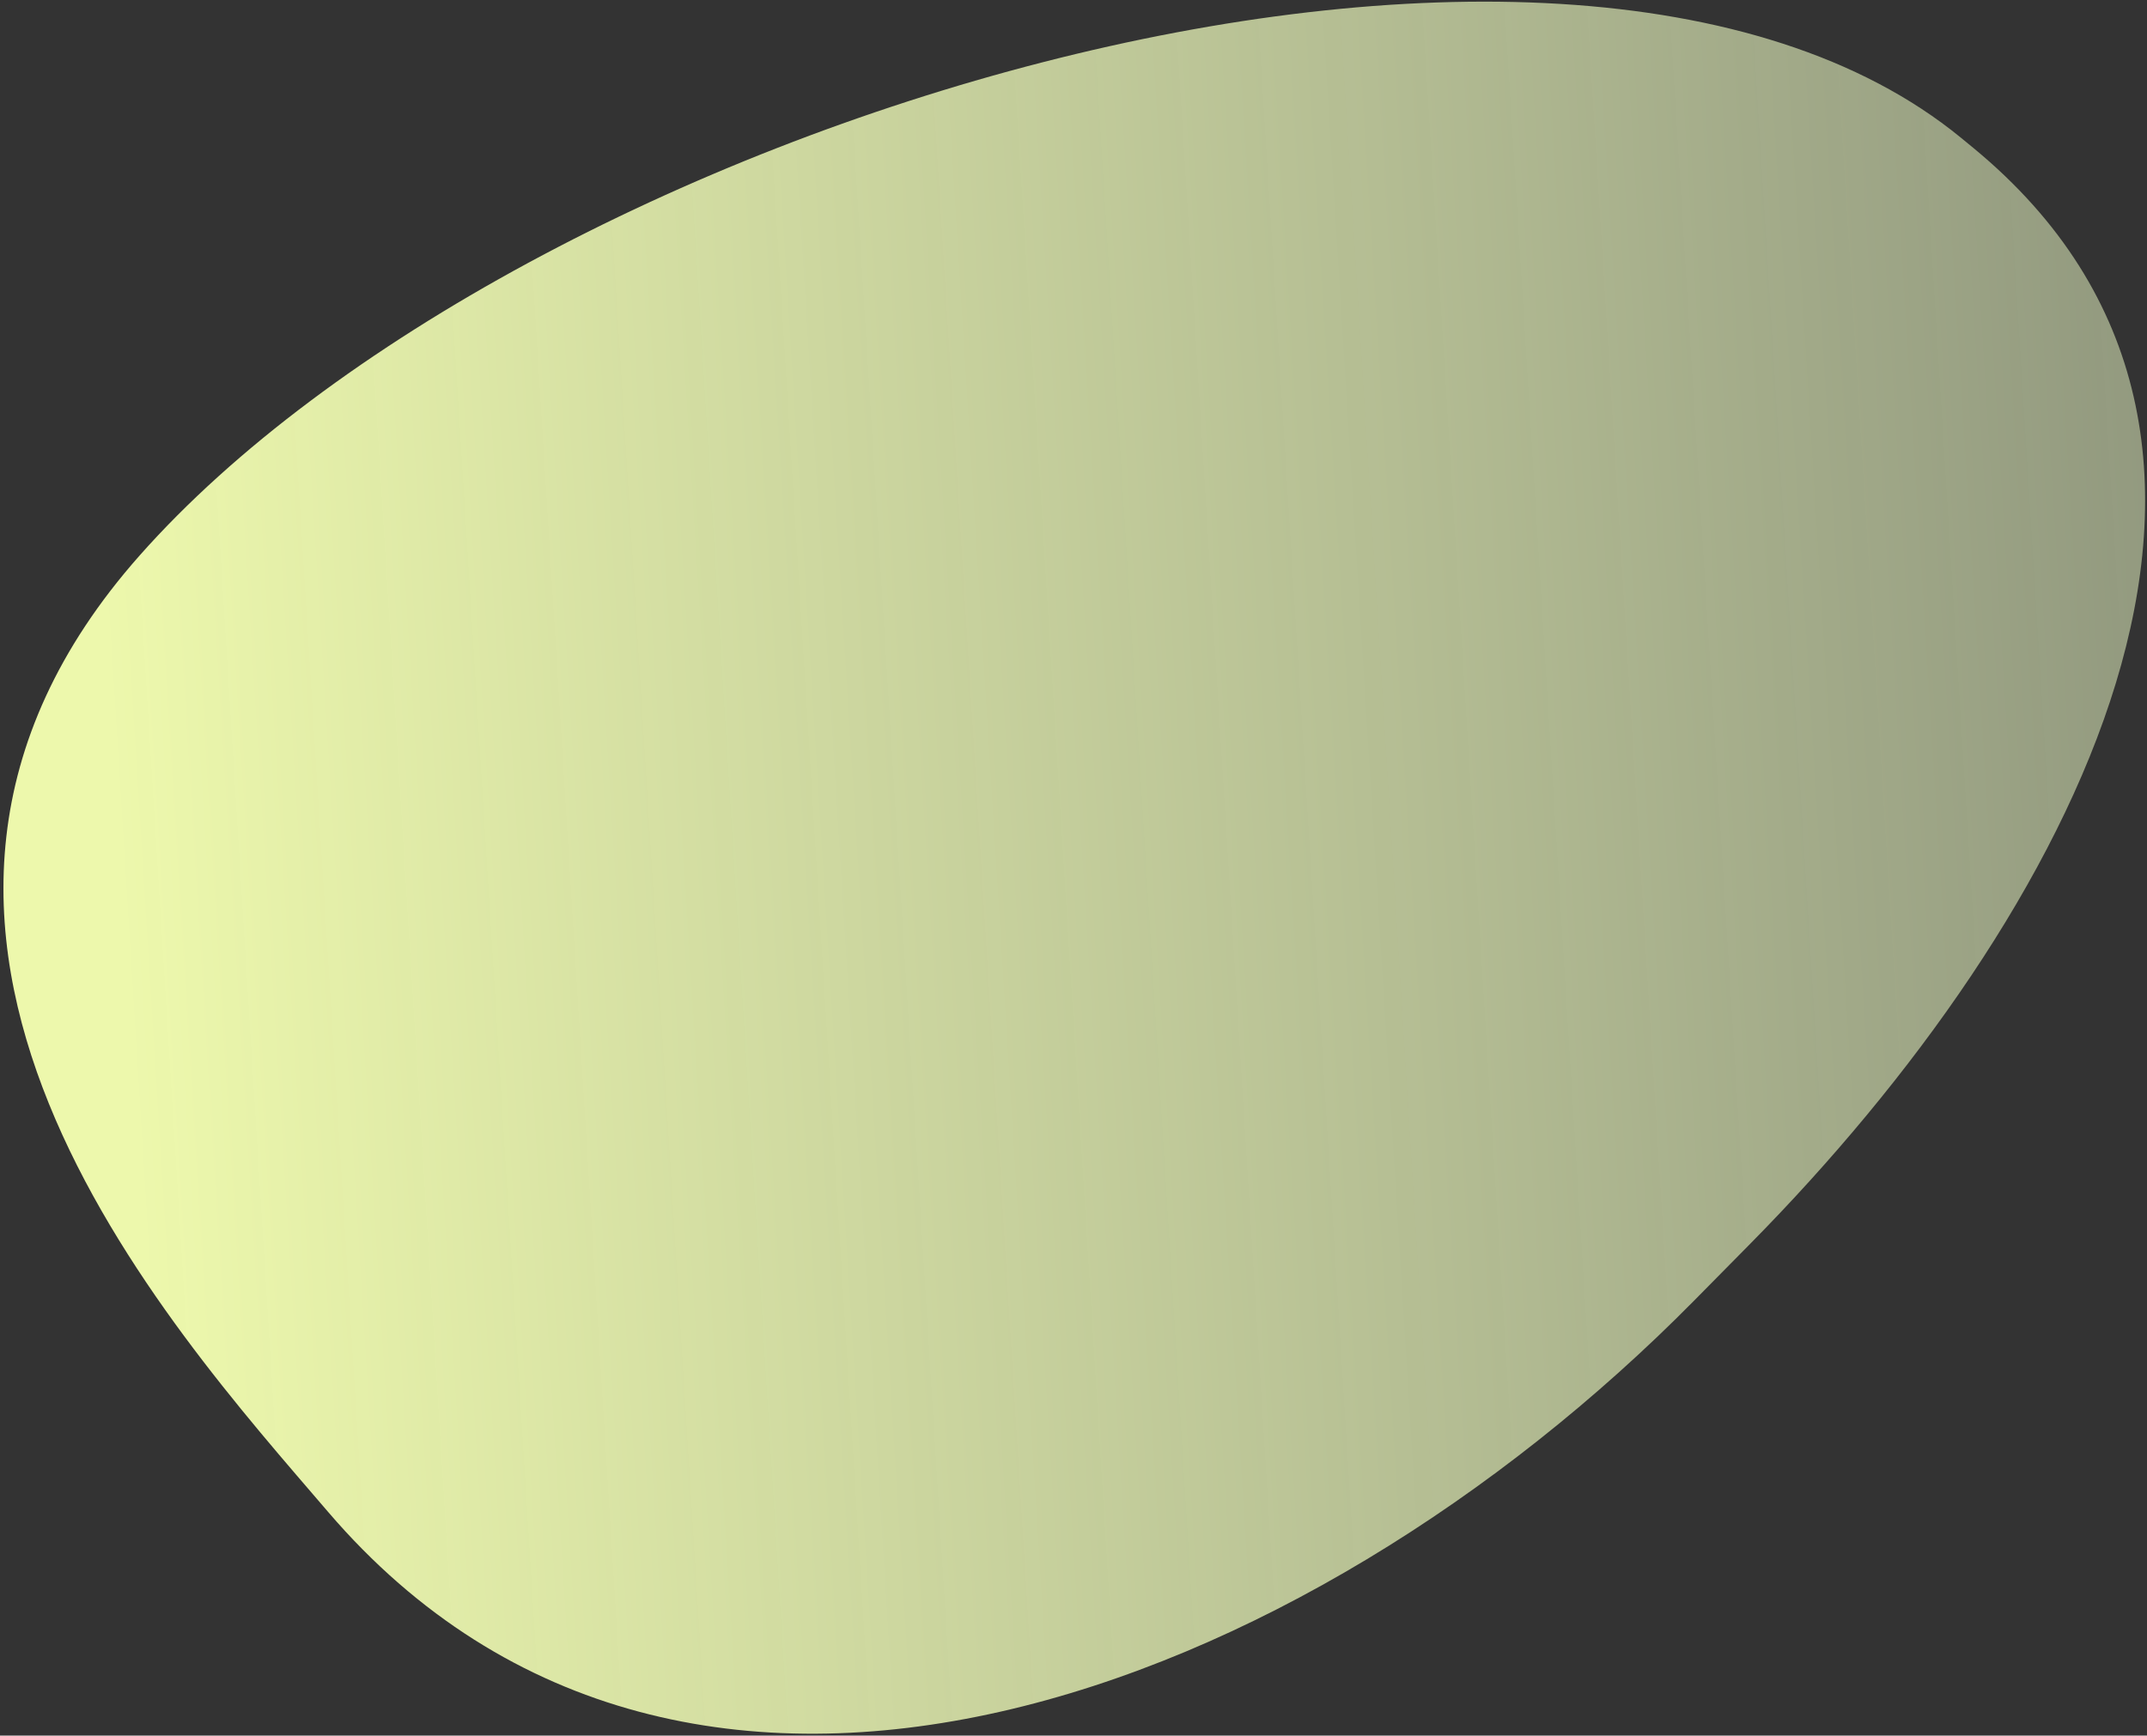 <svg width="580" height="469" viewBox="0 0 580 469" fill="none" xmlns="http://www.w3.org/2000/svg">
<rect x="0" y="0" width="580" height="469" fill="#333333" stroke="none"/>
<path d="M37.739 150.083C140.39 34.179 421.183 -51.655 529.725 37.21C530.879 38.154 532.017 39.09 533.141 40.017C628.945 119.054 560.008 247.748 472.766 336.144L457.555 351.556C352.526 457.974 185.916 522.115 88.645 408.562C45.076 357.7 -51.98 251.385 37.739 150.083Z" fill="url(#paint0_linear_61_1550)"/>
<defs>
<linearGradient id="paint0_linear_61_1550" x1="935" y1="163" x2="30.521" y2="219.199" gradientUnits="userSpaceOnUse">
<stop stop-color="#EFFFDA" stop-opacity="0.2"/>
<stop offset="1" stop-color="#EDF8AC"/>
</linearGradient>
</defs>
</svg>

